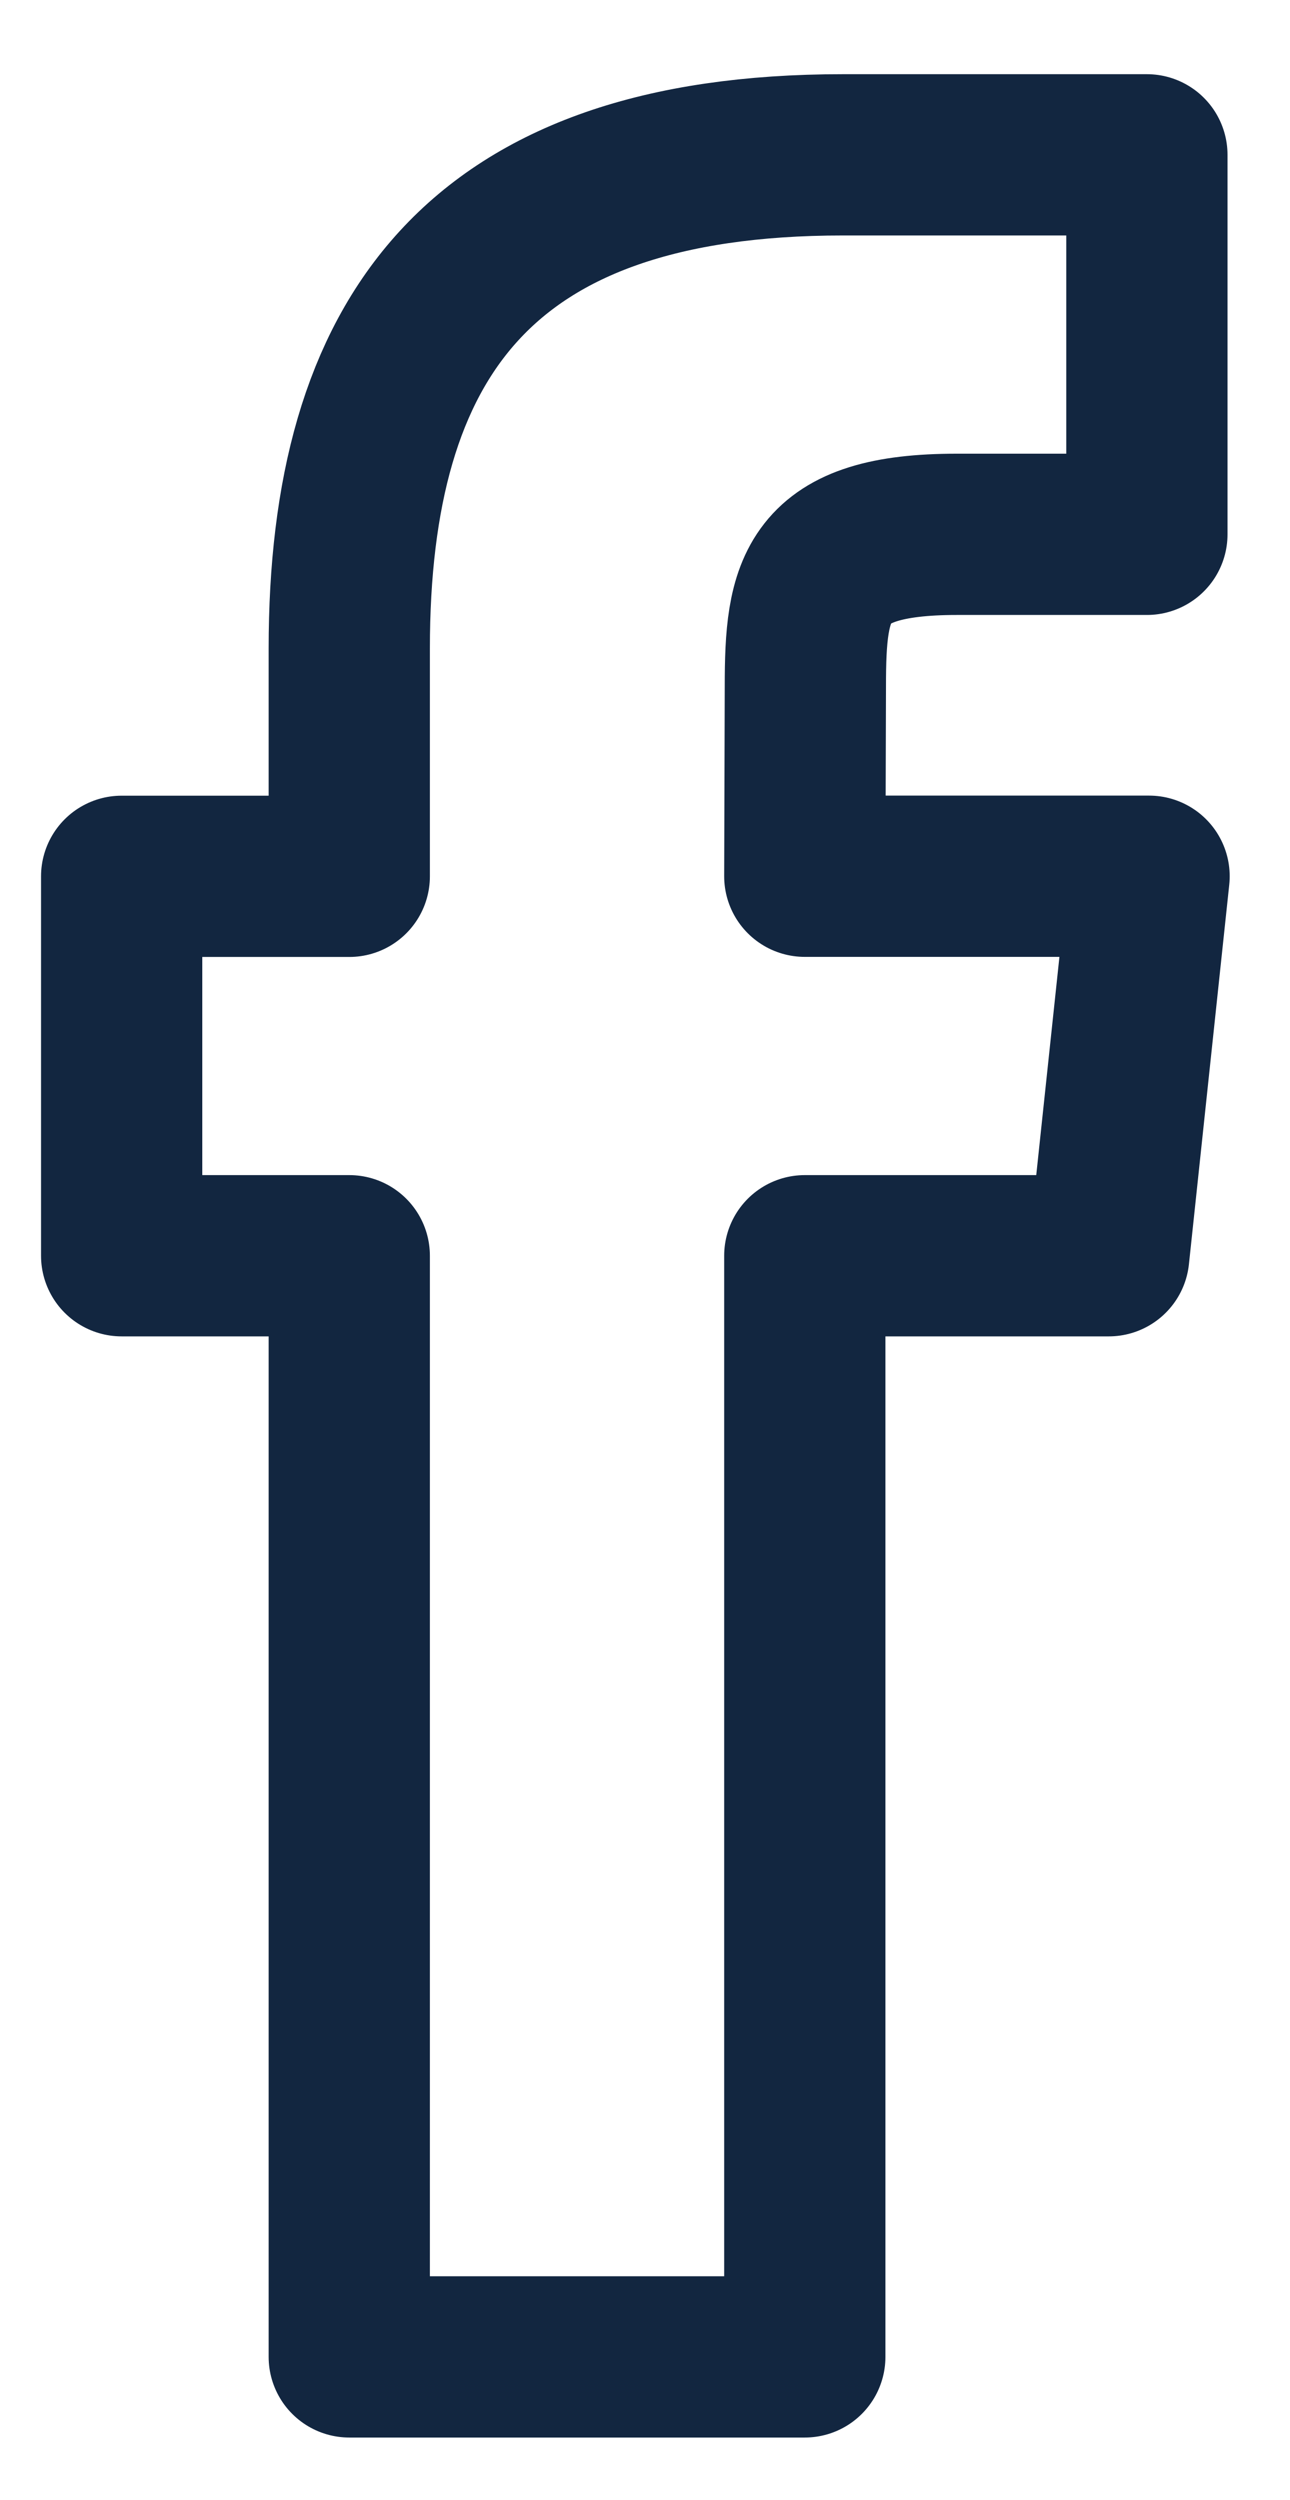 <?xml version="1.0" encoding="UTF-8"?> <svg xmlns="http://www.w3.org/2000/svg" width="16" height="31" viewBox="0 0 16 31" fill="none"><path fill-rule="evenodd" clip-rule="evenodd" d="M4.332 29.227V15.572H1.509V10.867H4.332V8.041C4.332 4.203 5.926 1.92 10.455 1.92H14.225V6.626H11.868C10.105 6.626 9.989 7.284 9.989 8.511L9.982 10.866H14.252L13.752 15.572H9.982V29.227H4.332Z" stroke="#122640" stroke-width="2" stroke-linejoin="round"></path></svg> 